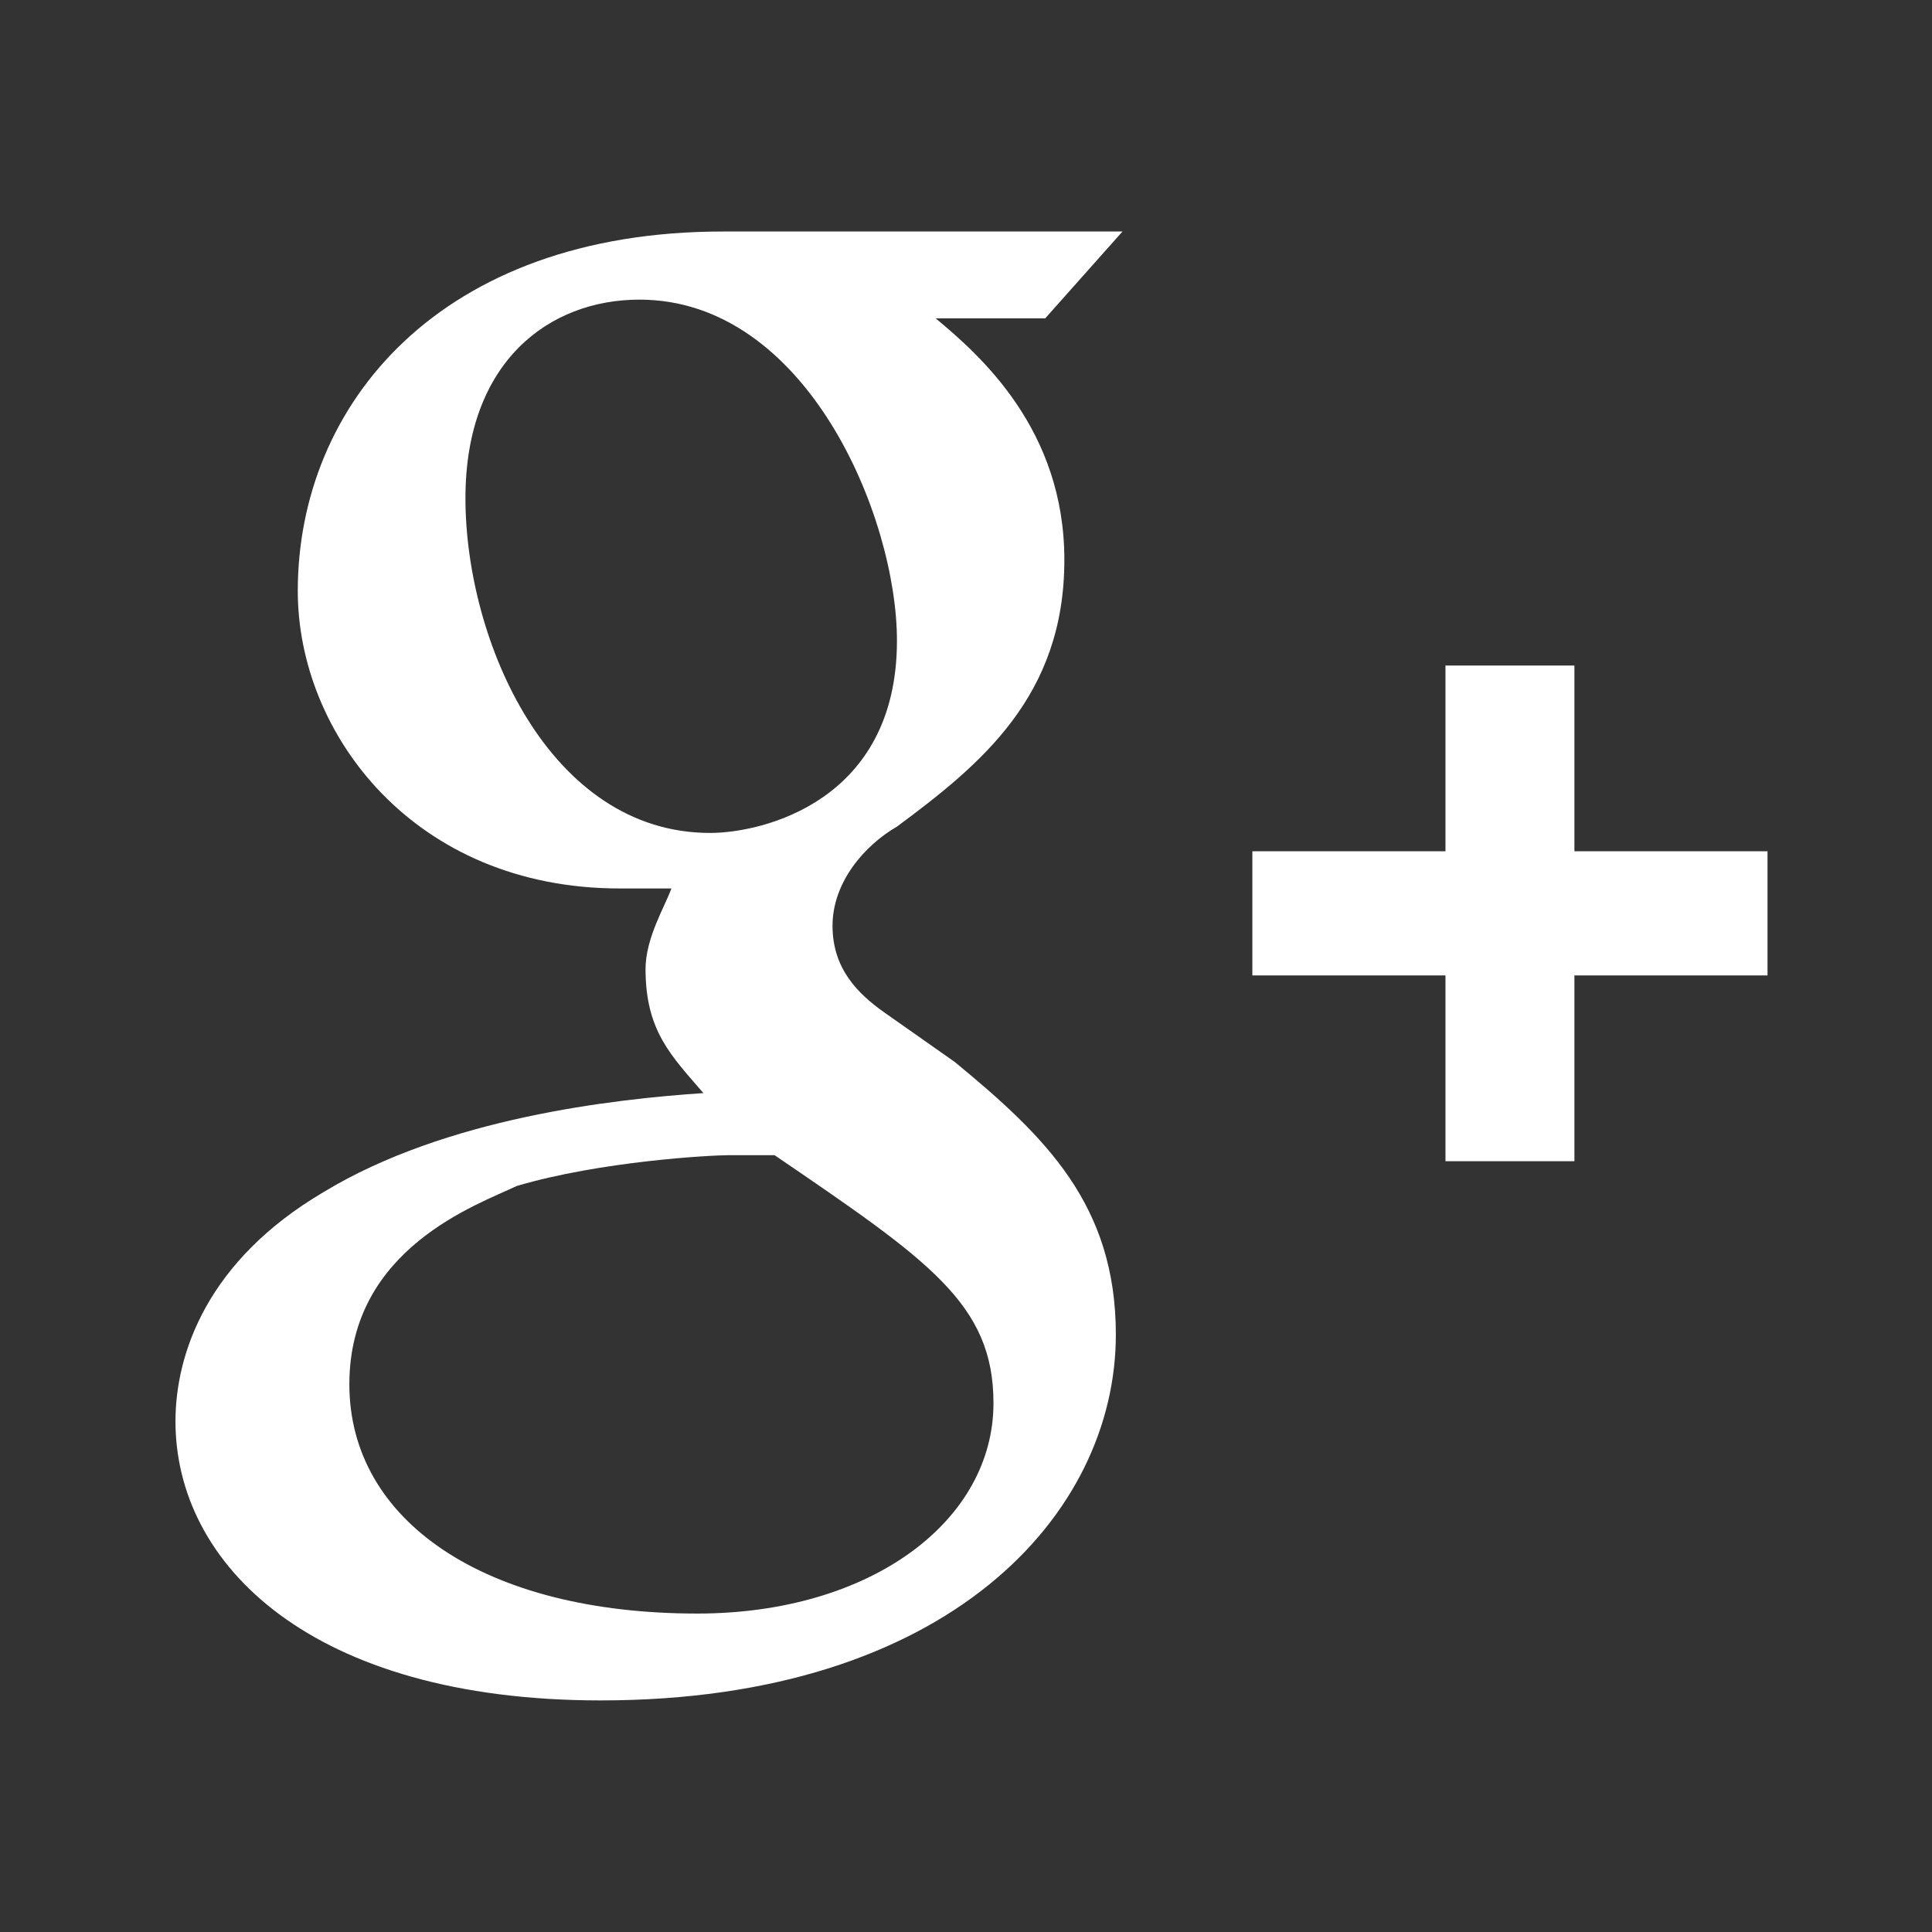 <?xml version="1.0" encoding="utf-8"?>
<!-- Generator: Adobe Illustrator 16.0.0, SVG Export Plug-In . SVG Version: 6.00 Build 0)  -->
<!DOCTYPE svg PUBLIC "-//W3C//DTD SVG 1.1//EN" "http://www.w3.org/Graphics/SVG/1.1/DTD/svg11.dtd">
<svg version="1.1" id="Layer_1" xmlns="http://www.w3.org/2000/svg" xmlns:xlink="http://www.w3.org/1999/xlink" x="0px" y="0px"
	 width="23px" height="23px" viewBox="0 0 23 23" enable-background="new 0 0 23 23" xml:space="preserve">
<rect x="0" y="0" width="23" height="23" fill="#333333" stroke="none"/>
<g>
	<path fill="#FFFFFF" d="M18.743,10.135V7.923h-1.535v2.211h-2.299v1.478h2.299v2.212h1.535v-2.212h2.299v-1.478H18.743z
		 M11.367,12.643l-0.842-0.592c-0.308-0.219-0.614-0.514-0.614-1.03c0-0.519,0.382-0.958,0.768-1.181
		c0.996-0.739,1.992-1.55,1.992-3.175c0-1.548-0.997-2.431-1.532-2.875h1.304l0.92-1.034H8.607c-3.373,0-5.062,2.064-5.062,4.28
		c0,1.696,1.381,3.541,3.834,3.541h0.614c-0.08,0.22-0.308,0.591-0.308,0.959c0,0.739,0.308,1.034,0.689,1.477
		c-1.071,0.072-3.066,0.295-4.521,1.178c-1.383,0.814-1.764,1.92-1.764,2.73c0,1.697,1.61,3.322,5.062,3.322
		c4.141,0,6.133-2.215,6.133-4.355C13.284,14.34,12.442,13.529,11.367,12.643L11.367,12.643z M5.541,5.93
		c0-1.624,0.996-2.363,2.071-2.363c1.991,0,3.066,2.583,3.066,4.06c0,1.917-1.609,2.289-2.224,2.289
		C6.537,9.916,5.541,7.627,5.541,5.93L5.541,5.93z M8.3,19.209c-2.531,0-4.141-1.105-4.141-2.729s1.536-2.141,1.992-2.361
		c0.999-0.295,2.302-0.367,2.531-0.367h0.539c1.838,1.254,2.606,1.77,2.606,2.951C11.828,18.104,10.371,19.209,8.3,19.209
		L8.3,19.209z M8.3,19.209"/>
</g>
</svg>
